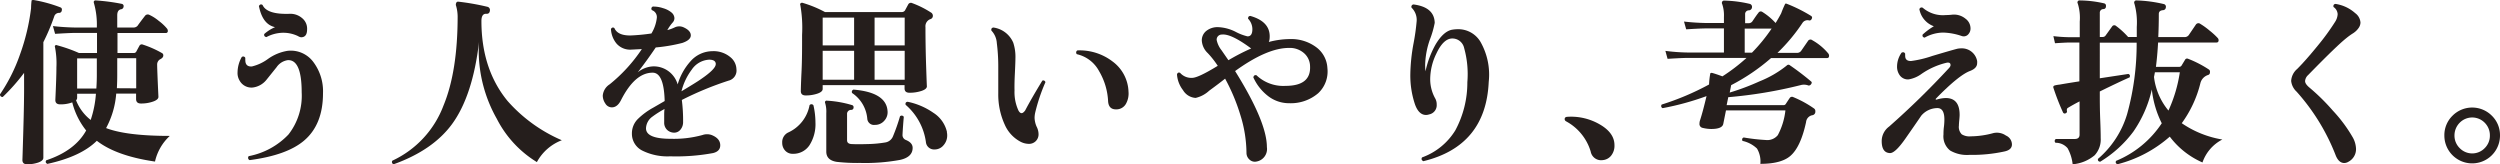 <svg xmlns="http://www.w3.org/2000/svg" width="415.17" height="27.28" viewBox="0 0 415.17 27.28"><defs><style>.cls-1{fill:#251e1c;}</style></defs><g id="レイヤー_2" data-name="レイヤー 2"><g id="レイヤー_1-2" data-name="レイヤー 1"><path class="cls-1" d="M10.26,1.75a.44.44,0,0,1-.39.39.84.84,0,0,0-.87.6A34,34,0,0,1,7.2,7V26.2c0,.32-.28.58-.82.78a5.49,5.49,0,0,1-1.88.3q-.78,0-.78-.72,0,.3.15-4.83T4,13.93V12.1a32.5,32.5,0,0,1-3.54,4A.4.4,0,0,1,0,15.67,28.2,28.2,0,0,0,3.32,9.05,34.77,34.77,0,0,0,5.16,1.36,10.51,10.51,0,0,1,5.25.07Q5.31,0,5.58,0a23.23,23.23,0,0,1,4.47,1.23Q10.35,1.36,10.26,1.75ZM28.2,22.57a8.24,8.24,0,0,0-2.46,4.26q-6.42-.93-9.66-3.45Q13.44,26,7.86,27.22q-.42-.24-.18-.6,4.77-1.59,6.63-4.95A12.2,12.2,0,0,1,12,17a5.5,5.5,0,0,1-2,.33q-.81,0-.81-.72.18-3.81.18-5.43a14.17,14.17,0,0,0-.24-3.36.25.25,0,0,1,.06-.29.34.34,0,0,1,.33,0A24.24,24.24,0,0,1,13.11,8.8h3V5.47H12.42q-.84,0-3.27.15L8.79,4.33q1.83.21,3.63.24h3.66A13.08,13.08,0,0,0,15.6.52a.46.46,0,0,1,0-.33.35.35,0,0,1,.3-.12,33.53,33.53,0,0,1,4.32.57.38.38,0,0,1,.3.48.47.47,0,0,1-.42.42q-.63.12-.63,1V4.57h2.64a.91.91,0,0,0,.72-.27q.51-.72,1.26-1.68a.57.57,0,0,1,.72-.15,7,7,0,0,1,1.56,1,7.82,7.82,0,0,1,1.35,1.26.6.6,0,0,1,.15.39.32.32,0,0,1-.36.36h-8V8.8H22.2a.44.44,0,0,0,.42-.21s.18-.34.54-1a.44.44,0,0,1,.57-.18,16.79,16.79,0,0,1,3.18,1.41.41.41,0,0,1,.21.39q0,.39-.57.66a1,1,0,0,0-.45.9q0,.81.21,5.31c0,.32-.3.58-.9.79a6,6,0,0,1-2,.32q-.81,0-.81-.75v-.9h-3.3a14.34,14.34,0,0,1-1.68,5.73Q21,22.57,28.2,22.57Zm-12.27-7H12.81v.69a.54.54,0,0,1-.18.39,7.7,7.7,0,0,0,2.43,3.27A17.43,17.43,0,0,0,15.93,15.58Zm.15-3.18V9.7H12.81v5H16Q16.08,13.57,16.08,12.4Zm6.54,2.28v-5H19.47v2.7q0,1.17-.06,2.28Z"/><path class="cls-1" d="M53.64,15.49q0,5.22-3.18,7.89-2.85,2.4-9,3.21a.41.41,0,0,1-.15-.66,12.27,12.27,0,0,0,6.6-3.6,10.43,10.43,0,0,0,2.19-7q0-5.46-2.31-5.34a2.72,2.72,0,0,0-1.86,1.17l-1.71,2.13A3.46,3.46,0,0,1,42,14.53a2.24,2.24,0,0,1-2.19-1.11A2.44,2.44,0,0,1,39.45,12a5.32,5.32,0,0,1,.69-2.52.37.37,0,0,1,.6.15,2.19,2.19,0,0,0,0,.36q0,1.11,1.08,1.05A7.46,7.46,0,0,0,44.5,9.79a7.69,7.69,0,0,1,3.26-1.35A4.66,4.66,0,0,1,52,10.25,8.09,8.09,0,0,1,53.64,15.49ZM50.16,3A2.25,2.25,0,0,1,51,4.87q0,1.32-1,1.32A1.23,1.23,0,0,1,49.5,6,5.63,5.63,0,0,0,47,5.44a6,6,0,0,0-2.76.72q-.45-.09-.36-.51a6.53,6.53,0,0,1,1.8-1.14Q43.59,4.06,43,1q.24-.42.6-.18.72,1.62,4.56,1.47A3,3,0,0,1,50.16,3Z"/><path class="cls-1" d="M93.3,23.29a7.87,7.87,0,0,0-4.14,3.63,18,18,0,0,1-6.66-7.2,23,23,0,0,1-3-11.28q0-.78.06-1.53-1.05,9-4.5,13.71-3.18,4.32-9.69,6.66a.39.39,0,0,1-.21-.6,16.48,16.48,0,0,0,8.49-9.15Q76,11.86,76,2.68A6.67,6.67,0,0,0,75.75,1a.59.59,0,0,1,0-.48.33.33,0,0,1,.39-.24,40,40,0,0,1,4.77.84.55.55,0,0,1,.45.63q-.06.57-.57.54-.84-.06-.84,1.2,0,8,4.35,13.29A25.36,25.36,0,0,0,93.3,23.29Z"/><path class="cls-1" d="M121,13.39a53.57,53.57,0,0,0-7.77,3.21,27,27,0,0,1,.21,3.66,1.92,1.92,0,0,1-.43,1.26,1.33,1.33,0,0,1-1,.51,1.7,1.7,0,0,1-1.23-.47,1.64,1.64,0,0,1-.48-1.24c0-.12,0-.44,0-.95s0-.93.06-1.27a15.28,15.28,0,0,0-2,1.26,2.49,2.49,0,0,0-1.08,1.95q0,1.74,4.11,1.74a17.94,17.94,0,0,0,5.28-.63,2.27,2.27,0,0,1,1.5,0q1.44.57,1.44,1.71,0,1-1.2,1.29a33.52,33.52,0,0,1-7.11.54,9.42,9.42,0,0,1-4.59-.93,3.11,3.11,0,0,1-1.77-2.85,3.35,3.35,0,0,1,1-2.43,11.66,11.66,0,0,1,2.52-1.86l1.92-1.11q-.12-4.71-2-4.71-2.94,0-5.25,4.56-.6,1.2-1.53,1.2a1.26,1.26,0,0,1-1.08-.65,2.35,2.35,0,0,1-.42-1.3A2.46,2.46,0,0,1,101.25,14a26.07,26.07,0,0,0,5.34-5.85l-1.74.09a3,3,0,0,1-2.46-1,4.09,4.09,0,0,1-.93-2.43q.24-.39.57-.15.54,1.26,2.7,1.23a32.72,32.72,0,0,0,3.45-.33,6.33,6.33,0,0,0,.9-2.61,1.21,1.21,0,0,0-.81-1.26.37.37,0,0,1,.15-.6,5.06,5.06,0,0,1,1.7.27,3.79,3.79,0,0,1,1.4.72A1.3,1.3,0,0,1,112,3a1.08,1.08,0,0,1-.3.75A7.39,7.39,0,0,0,110.82,5a7,7,0,0,0,1.23-.45,1.72,1.72,0,0,1,1.5,0q1.17.54,1.17,1.32t-1.41,1.26a27.36,27.36,0,0,1-4.41.75q-1.5,2.22-3,4.14a4.3,4.3,0,0,1,2.64-1,4.14,4.14,0,0,1,4,3,9.86,9.86,0,0,1,2.13-3.84,4.88,4.88,0,0,1,3.63-1.68,4.34,4.34,0,0,1,3,1,2.67,2.67,0,0,1,1,2A1.72,1.72,0,0,1,121,13.39Zm-2.13-2.73q0-.75-1.11-.75a3.72,3.72,0,0,0-2.88,1.65,10,10,0,0,0-1.71,3.6q2.55-1.53,3.21-2Q118.86,11.47,118.86,10.66Z"/><path class="cls-1" d="M135.09,17.5a13.16,13.16,0,0,1,.33,2.82,6.52,6.52,0,0,1-1,3.81,3.2,3.2,0,0,1-2.75,1.41,1.64,1.64,0,0,1-1.29-.54,1.88,1.88,0,0,1-.48-1.29,1.77,1.77,0,0,1,1-1.71,6.21,6.21,0,0,0,3.54-4.53A.39.39,0,0,1,135.09,17.5ZM154.56,2.05a.64.64,0,0,1,.36.57.57.57,0,0,1-.45.57,1.26,1.26,0,0,0-.78,1.32q0,3.21.12,6.75t.12,3.06q0,.48-.9.78a6.23,6.23,0,0,1-2,.3q-.81,0-.81-.72v-.54H136.62v.63c0,.32-.29.58-.88.78a6,6,0,0,1-1.94.3q-.81,0-.81-.72c0,.18,0-.84.11-3.06s.1-4.31.1-6.27a21.8,21.8,0,0,0-.3-5A.18.18,0,0,1,133,.53a.26.26,0,0,1,.24-.07A19,19,0,0,1,137,2h12.75a.61.61,0,0,0,.54-.27l.54-1a.5.5,0,0,1,.66-.21A15.8,15.8,0,0,1,154.56,2.05ZM141.84,7.54V2.92h-5.22V7.54Zm0,5.7V8.44h-5.22v4.8Zm9.72,11.31q0,1.53-2.07,2a32.12,32.12,0,0,1-6.66.51,30.48,30.48,0,0,1-3.87-.18q-1.74-.27-1.74-1.71V18.79a4.91,4.91,0,0,0-.18-1.65.33.33,0,0,1,0-.3.27.27,0,0,1,.3-.12,17.89,17.89,0,0,1,4.11.72.36.36,0,0,1,.3.42.38.38,0,0,1-.39.39.66.66,0,0,0-.69.72v4.32q0,.57.69.63,1,.06,2.94,0a19.71,19.71,0,0,0,2.76-.27,1.64,1.64,0,0,0,1.23-1,30.19,30.19,0,0,0,1.17-3.33.39.39,0,0,1,.63.09q-.15,1.71-.21,2.94a.87.87,0,0,0,.57.9Q151.56,23.71,151.56,24.55Zm-4.17-6.15a2.06,2.06,0,0,1-.54,1.65,2,2,0,0,1-1.56.69,1.11,1.11,0,0,1-1.26-1,5.7,5.7,0,0,0-2.52-4.29.39.39,0,0,1,.24-.57Q147.15,15.34,147.39,18.4Zm2.85-10.86V2.92h-5V7.54Zm0,5.7V8.44h-5v4.8Zm7,8.67a2.91,2.91,0,0,1,.06.57,2.43,2.43,0,0,1-.6,1.63,1.89,1.89,0,0,1-1.5.71,1.36,1.36,0,0,1-1.44-1.26,9.93,9.93,0,0,0-3.36-6.15q-.12-.45.33-.51A11.51,11.51,0,0,1,155,18.73,5.12,5.12,0,0,1,157.26,21.91Z"/><path class="cls-1" d="M173.61,13.66a29.49,29.49,0,0,0-1.71,5.1,4.3,4.3,0,0,0-.09.84,4,4,0,0,0,.33,1.41,2.82,2.82,0,0,1,.33,1.26,1.57,1.57,0,0,1-1.65,1.62,3.07,3.07,0,0,1-1.41-.39,5.83,5.83,0,0,1-2.55-2.79,12,12,0,0,1-1.08-5.16q0-2.31,0-4.65a30.44,30.44,0,0,0-.24-3.74,3.28,3.28,0,0,0-.9-2.08q-.09-.45.33-.51a4.22,4.22,0,0,1,3.3,2.52,7.53,7.53,0,0,1,.36,2.58q0,.6-.09,2.49-.09,1.74-.06,2.88a7.24,7.24,0,0,0,.66,3.33q.24.42.51.42t.6-.45q1-1.92,2.85-4.95A.36.36,0,0,1,173.61,13.66Zm13.8,1.59a3.45,3.45,0,0,1-.36,1.86,1.81,1.81,0,0,1-1.56,1.05q-1.38.09-1.47-1.35a10.83,10.83,0,0,0-1.5-5A5.57,5.57,0,0,0,178.83,9a.4.4,0,0,1,.09-.63,9,9,0,0,1,5.88,1.87A6.49,6.49,0,0,1,187.41,15.25Z"/><path class="cls-1" d="M220.44,11.32a4.93,4.93,0,0,1-1.54,4.17,7,7,0,0,1-4.79,1.65A5.67,5.67,0,0,1,210.65,16a8.16,8.16,0,0,1-2.51-3.15q.09-.45.51-.36a6.46,6.46,0,0,0,4.83,1.77q4.23,0,4.08-3.24a2.94,2.94,0,0,0-1-2.19,3.57,3.57,0,0,0-2.51-.87q-3.63,0-8.94,3.84,5.28,8.46,5.28,12.63a2.11,2.11,0,0,1-1.74,2.4,1.28,1.28,0,0,1-1.15-.33,1.48,1.48,0,0,1-.5-1.14A21.49,21.49,0,0,0,206,19.15a31.89,31.89,0,0,0-2.55-6.09q-.93.75-2.64,2a4.94,4.94,0,0,1-2.25,1.2,2.61,2.61,0,0,1-2.1-1.29,4.79,4.79,0,0,1-1-2.61q.12-.42.51-.27a2.47,2.47,0,0,0,2,.84q1,0,4.26-2a15.08,15.08,0,0,0-1.65-2.1,3.12,3.12,0,0,1-1-2.13,2,2,0,0,1,.74-1.56,3,3,0,0,1,2-.63,7,7,0,0,1,2.85.76,8.45,8.45,0,0,0,2,.77q.81,0,.81-1.2a2.51,2.51,0,0,0-.72-1.74q0-.45.39-.45,3.51,1,3.18,3.87a2.16,2.16,0,0,1-.12.45,13.83,13.83,0,0,1,3.51-.48A6.92,6.92,0,0,1,218.79,8,4.6,4.6,0,0,1,220.44,11.32ZM207.78,8.05q-3.36-2.49-4.86-2.31a.84.84,0,0,0-.87.9,4.1,4.1,0,0,0,.81,1.71L204,10A34.55,34.55,0,0,1,207.78,8.05Z"/><path class="cls-1" d="M247.23,13.6q-.48,10.65-10.86,13.17-.45-.24-.21-.63a10.76,10.76,0,0,0,5.52-4.49,16.7,16.7,0,0,0,2-8,16.18,16.18,0,0,0-.54-5.7A2,2,0,0,0,241,6.4q-1.38.15-2.49,2.55a9.72,9.72,0,0,0-1,4.26,6.56,6.56,0,0,0,.84,3.15,2,2,0,0,1,.24,1A1.55,1.55,0,0,1,237.33,19a1.61,1.61,0,0,1-.51.09q-1.2,0-1.83-1.74a15,15,0,0,1-.78-5,30.09,30.09,0,0,1,.53-5.12,36.08,36.08,0,0,0,.52-3.7,2.82,2.82,0,0,0-.84-2.25.38.38,0,0,1,.33-.54q3.45.45,3.51,3.06a16,16,0,0,1-.8,2.77,13.57,13.57,0,0,0-.79,4.22,9,9,0,0,0,.06,1.05,15.93,15.93,0,0,1,1.65-4.41q1.29-2.19,2.73-2.49a6.22,6.22,0,0,1,1-.09,4.28,4.28,0,0,1,3.75,2.1A11,11,0,0,1,247.23,13.6Z"/><path class="cls-1" d="M268.11,24.1a2.61,2.61,0,0,1-.57,1.77,2,2,0,0,1-1.38.72,1.76,1.76,0,0,1-2-1.44,8.45,8.45,0,0,0-4.08-5,.43.43,0,0,1-.24-.36q0-.36.42-.39a9.47,9.47,0,0,1,5.46,1.29Q268.11,22.09,268.11,24.1Z"/><path class="cls-1" d="M303.6,8.86a.6.6,0,0,1,.15.39q0,.39-.33.39h-9.3a33.3,33.3,0,0,1-6.63,4.5l-.24,1.23a39.44,39.44,0,0,0,4.95-1.86,17.61,17.61,0,0,0,4.5-2.61.53.53,0,0,1,.24-.15.36.36,0,0,1,.3.09,43.37,43.37,0,0,1,3.54,2.7q.18.15,0,.42t-.45.24a2.1,2.1,0,0,0-1.32-.06,75,75,0,0,1-12,2l-.27,1.32h9.42a.43.43,0,0,0,.39-.18q.21-.33.66-1a.46.46,0,0,1,.6-.15A17.52,17.52,0,0,1,301.23,18a.52.52,0,0,1,.24.48.59.59,0,0,1-.54.66,1.28,1.28,0,0,0-1,1.14q-.9,4.17-2.64,5.64-1.53,1.29-4.95,1.29a4.19,4.19,0,0,0-.56-2.54,5,5,0,0,0-2.41-1.27q-.18-.42.21-.57a31.83,31.83,0,0,0,3.66.42,2.25,2.25,0,0,0,2-.81,11.32,11.32,0,0,0,1.26-4.11h-9.87l-.45,2.25q-.18.84-2,.84a6.06,6.06,0,0,1-1.41-.18.65.65,0,0,1-.54-.72,1.86,1.86,0,0,1,.06-.45q.48-1.44,1.11-4.11a44.94,44.94,0,0,1-7.29,2,.38.38,0,0,1-.15-.6,44,44,0,0,0,7.86-3.33,12.92,12.92,0,0,1,.21-1.86.38.38,0,0,1,.3-.06q.57.15,1.71.57a30.59,30.59,0,0,0,4-3.06h-9.84q-.84,0-3.27.15l-.36-1.32a32,32,0,0,0,3.63.27h6.09v-4h-3q-.87,0-3.27.15l-.36-1.29q1.83.21,3.63.24h3v-1A5.85,5.85,0,0,0,286,.67a.4.4,0,0,1,0-.39.34.34,0,0,1,.33-.18,20.26,20.26,0,0,1,4.23.54.5.5,0,0,1,.39.57.54.54,0,0,1-.51.51.61.61,0,0,0-.63.66V3.85h.54a.75.75,0,0,0,.66-.3c.46-.68.78-1.15,1-1.41a.45.45,0,0,1,.67-.15,10.48,10.48,0,0,1,2.19,1.83q.51-.81.93-1.62a16.46,16.46,0,0,1,.66-1.56q.09-.09.3,0a24.94,24.94,0,0,1,4,2,.34.34,0,0,1,.09.51.36.36,0,0,1-.42.24,1,1,0,0,0-1.08.39,29.62,29.62,0,0,1-4.17,5h3.21a.83.83,0,0,0,.72-.33l1.14-1.65a.48.48,0,0,1,.72-.12A9.42,9.42,0,0,1,303.6,8.86Zm-9.39-4.11h-4.47v4h1.2A28.2,28.2,0,0,0,294.21,4.75Z"/><path class="cls-1" d="M333.12,22.51a1.64,1.64,0,0,1,1,1.47q0,.9-1.23,1.17a25.08,25.08,0,0,1-5.82.57,5.56,5.56,0,0,1-3.21-.72,3,3,0,0,1-1.11-2.67c0-.28,0-.7.07-1.25s.08-1,.08-1.24q0-1.92-1.2-1.89a3.53,3.53,0,0,0-2.64,1.26q-1.23,1.8-2.49,3.6-1.83,2.67-2.73,2.61-1.35-.06-1.35-2a3,3,0,0,1,1.23-2.4,135.39,135.39,0,0,0,9.84-9.6q.39-.39.36-.63,0-.45-.57-.39a12.3,12.3,0,0,0-4.23,1.86,5,5,0,0,1-2.19.93,1.68,1.68,0,0,1-1.4-.63,2.4,2.4,0,0,1-.49-1.53,4,4,0,0,1,.75-2.28q.42-.21.6.18a2.6,2.6,0,0,0,0,.36q0,.87,1,.84a18.18,18.18,0,0,0,3.51-.84q3.36-1,4.17-1.2a3.52,3.52,0,0,1,.63-.06,2.58,2.58,0,0,1,2.64,2.1,2.19,2.19,0,0,1,0,.36q0,.84-1.17,1.29-1.86.69-5.64,4.56-.12.12-.06.18a.23.23,0,0,0,.21,0,5.63,5.63,0,0,1,1.44-.24q2.31,0,2.31,2.79,0,.3-.06.9t-.06.9a1.73,1.73,0,0,0,.48,1.44,2.43,2.43,0,0,0,1.5.33,14.5,14.5,0,0,0,3.75-.54A2.62,2.62,0,0,1,333.12,22.51ZM326.4,3.1a2,2,0,0,1,.84,1.62,1.39,1.39,0,0,1-.33.93,1,1,0,0,1-.78.39,1.13,1.13,0,0,1-.36-.06,10.23,10.23,0,0,0-3.06-.57,6.36,6.36,0,0,0-3.09.84q-.45-.09-.33-.51a11.21,11.21,0,0,1,1.86-1.38,3.72,3.72,0,0,1-2.4-2.82.37.37,0,0,1,.57-.24,5.13,5.13,0,0,0,3.84,1.2,8.72,8.72,0,0,0,1-.06A3,3,0,0,1,326.4,3.1Z"/><path class="cls-1" d="M369.06,23.17a6.75,6.75,0,0,0-3.3,3.81,13.64,13.64,0,0,1-5.43-4.29,21,21,0,0,1-8.7,4.59q-.42-.21-.21-.57A16.72,16.72,0,0,0,359,20.47a16.36,16.36,0,0,1-1.65-5.61,20,20,0,0,1-3.07,7,19.41,19.41,0,0,1-5.51,5q-.45-.06-.36-.48a15.65,15.65,0,0,0,4.83-7.41,43.54,43.54,0,0,0,1.59-11.88h-6.12V13l4.74-.72q.39.15.21.57-1.59.69-4.95,2.34v.42c0,1.06,0,2.56.08,4.5s.07,2.88.07,2.82a3.87,3.87,0,0,1-1,2.85,6.52,6.52,0,0,1-3.66,1.5,7,7,0,0,0-.84-2.67,2.58,2.58,0,0,0-2-.9.38.38,0,0,1,.06-.63h3.12q.81,0,.81-.72V16.84q-.9.45-2,1.11a.51.51,0,0,0-.1.46.33.33,0,0,1-.23.41.31.31,0,0,1-.42-.15A38.83,38.83,0,0,1,341,14.56q-.09-.3.3-.39a5.4,5.4,0,0,1,.72-.12q1.17-.21,3.3-.54V7.06h-1.62q-.57,0-2.43.12L341,6a24.4,24.4,0,0,0,2.76.18h1.62V3.58a7.9,7.9,0,0,0-.33-3,.34.34,0,0,1,0-.36.32.32,0,0,1,.3-.15,18.87,18.87,0,0,1,4.05.48q.39.09.33.54a.42.42,0,0,1-.45.42.59.59,0,0,0-.57.63v4h.48a.57.57,0,0,0,.48-.24l1.08-1.5a.43.43,0,0,1,.66-.09,12.87,12.87,0,0,1,2,1.83h1.44V4.48a11.6,11.6,0,0,0-.39-3.87.38.38,0,0,1,0-.36.34.34,0,0,1,.33-.18,22.55,22.55,0,0,1,4.53.6.45.45,0,0,1,.36.54.49.49,0,0,1-.48.48q-.69.06-.69.63,0,2-.09,3.84h4.32a.87.87,0,0,0,.72-.3l1.2-1.77a.51.51,0,0,1,.75-.12,11.68,11.68,0,0,1,1.53,1.11,11.79,11.79,0,0,1,1.35,1.23.56.56,0,0,1,.15.36q0,.39-.36.39h-9.69q-.12,2.16-.36,4.05h3.84a.5.5,0,0,0,.46-.29l.53-.88a.38.38,0,0,1,.51-.18,18.18,18.18,0,0,1,3.48,1.8A.44.44,0,0,1,367,12a.42.42,0,0,1-.3.45,1.91,1.91,0,0,0-1.29,1.38,19,19,0,0,1-3.09,6.63A16.7,16.7,0,0,0,369.06,23.17ZM362,12h-4.14q-.06.36-.15.78a10.67,10.67,0,0,0,2.4,5.58A23.47,23.47,0,0,0,362,12Z"/><path class="cls-1" d="M391.68,4.66a3.19,3.19,0,0,1-.87.84,11.26,11.26,0,0,0-1.17.84q-1.62,1.29-6.33,6.12a1.51,1.51,0,0,0-.51,1q0,.48.72,1.08a34.7,34.7,0,0,1,3.9,3.84,24,24,0,0,1,3.3,4.44,4.13,4.13,0,0,1,.54,1.92A2.35,2.35,0,0,1,390,26.86a1.37,1.37,0,0,1-.69.21q-.9,0-1.41-1.23a34.51,34.51,0,0,0-6.51-10.62,2.82,2.82,0,0,1-.9-1.77,2.81,2.81,0,0,1,1-2c1-1,2.12-2.28,3.44-3.9a38.41,38.41,0,0,0,2.86-3.93,2.59,2.59,0,0,0,.42-1.26,1.53,1.53,0,0,0-.69-1.2q-.09-.45.33-.51a6.29,6.29,0,0,1,3.27,1.53A2.12,2.12,0,0,1,392,3.76,1.63,1.63,0,0,1,391.68,4.66Z"/><path class="cls-1" d="M415.17,22.51a4.62,4.62,0,0,1-9.24,0,4.51,4.51,0,0,1,1.35-3.29,4.61,4.61,0,0,1,6.54,0A4.51,4.51,0,0,1,415.17,22.51Zm-1.68,0a2.94,2.94,0,0,0-.85-2.12,2.91,2.91,0,0,0-4.17,0,3,3,0,0,0-.86,2.12,2.9,2.9,0,0,0,.86,2.08,2.89,2.89,0,0,0,4.17,0A2.89,2.89,0,0,0,413.49,22.51Z"/></g></g></svg>